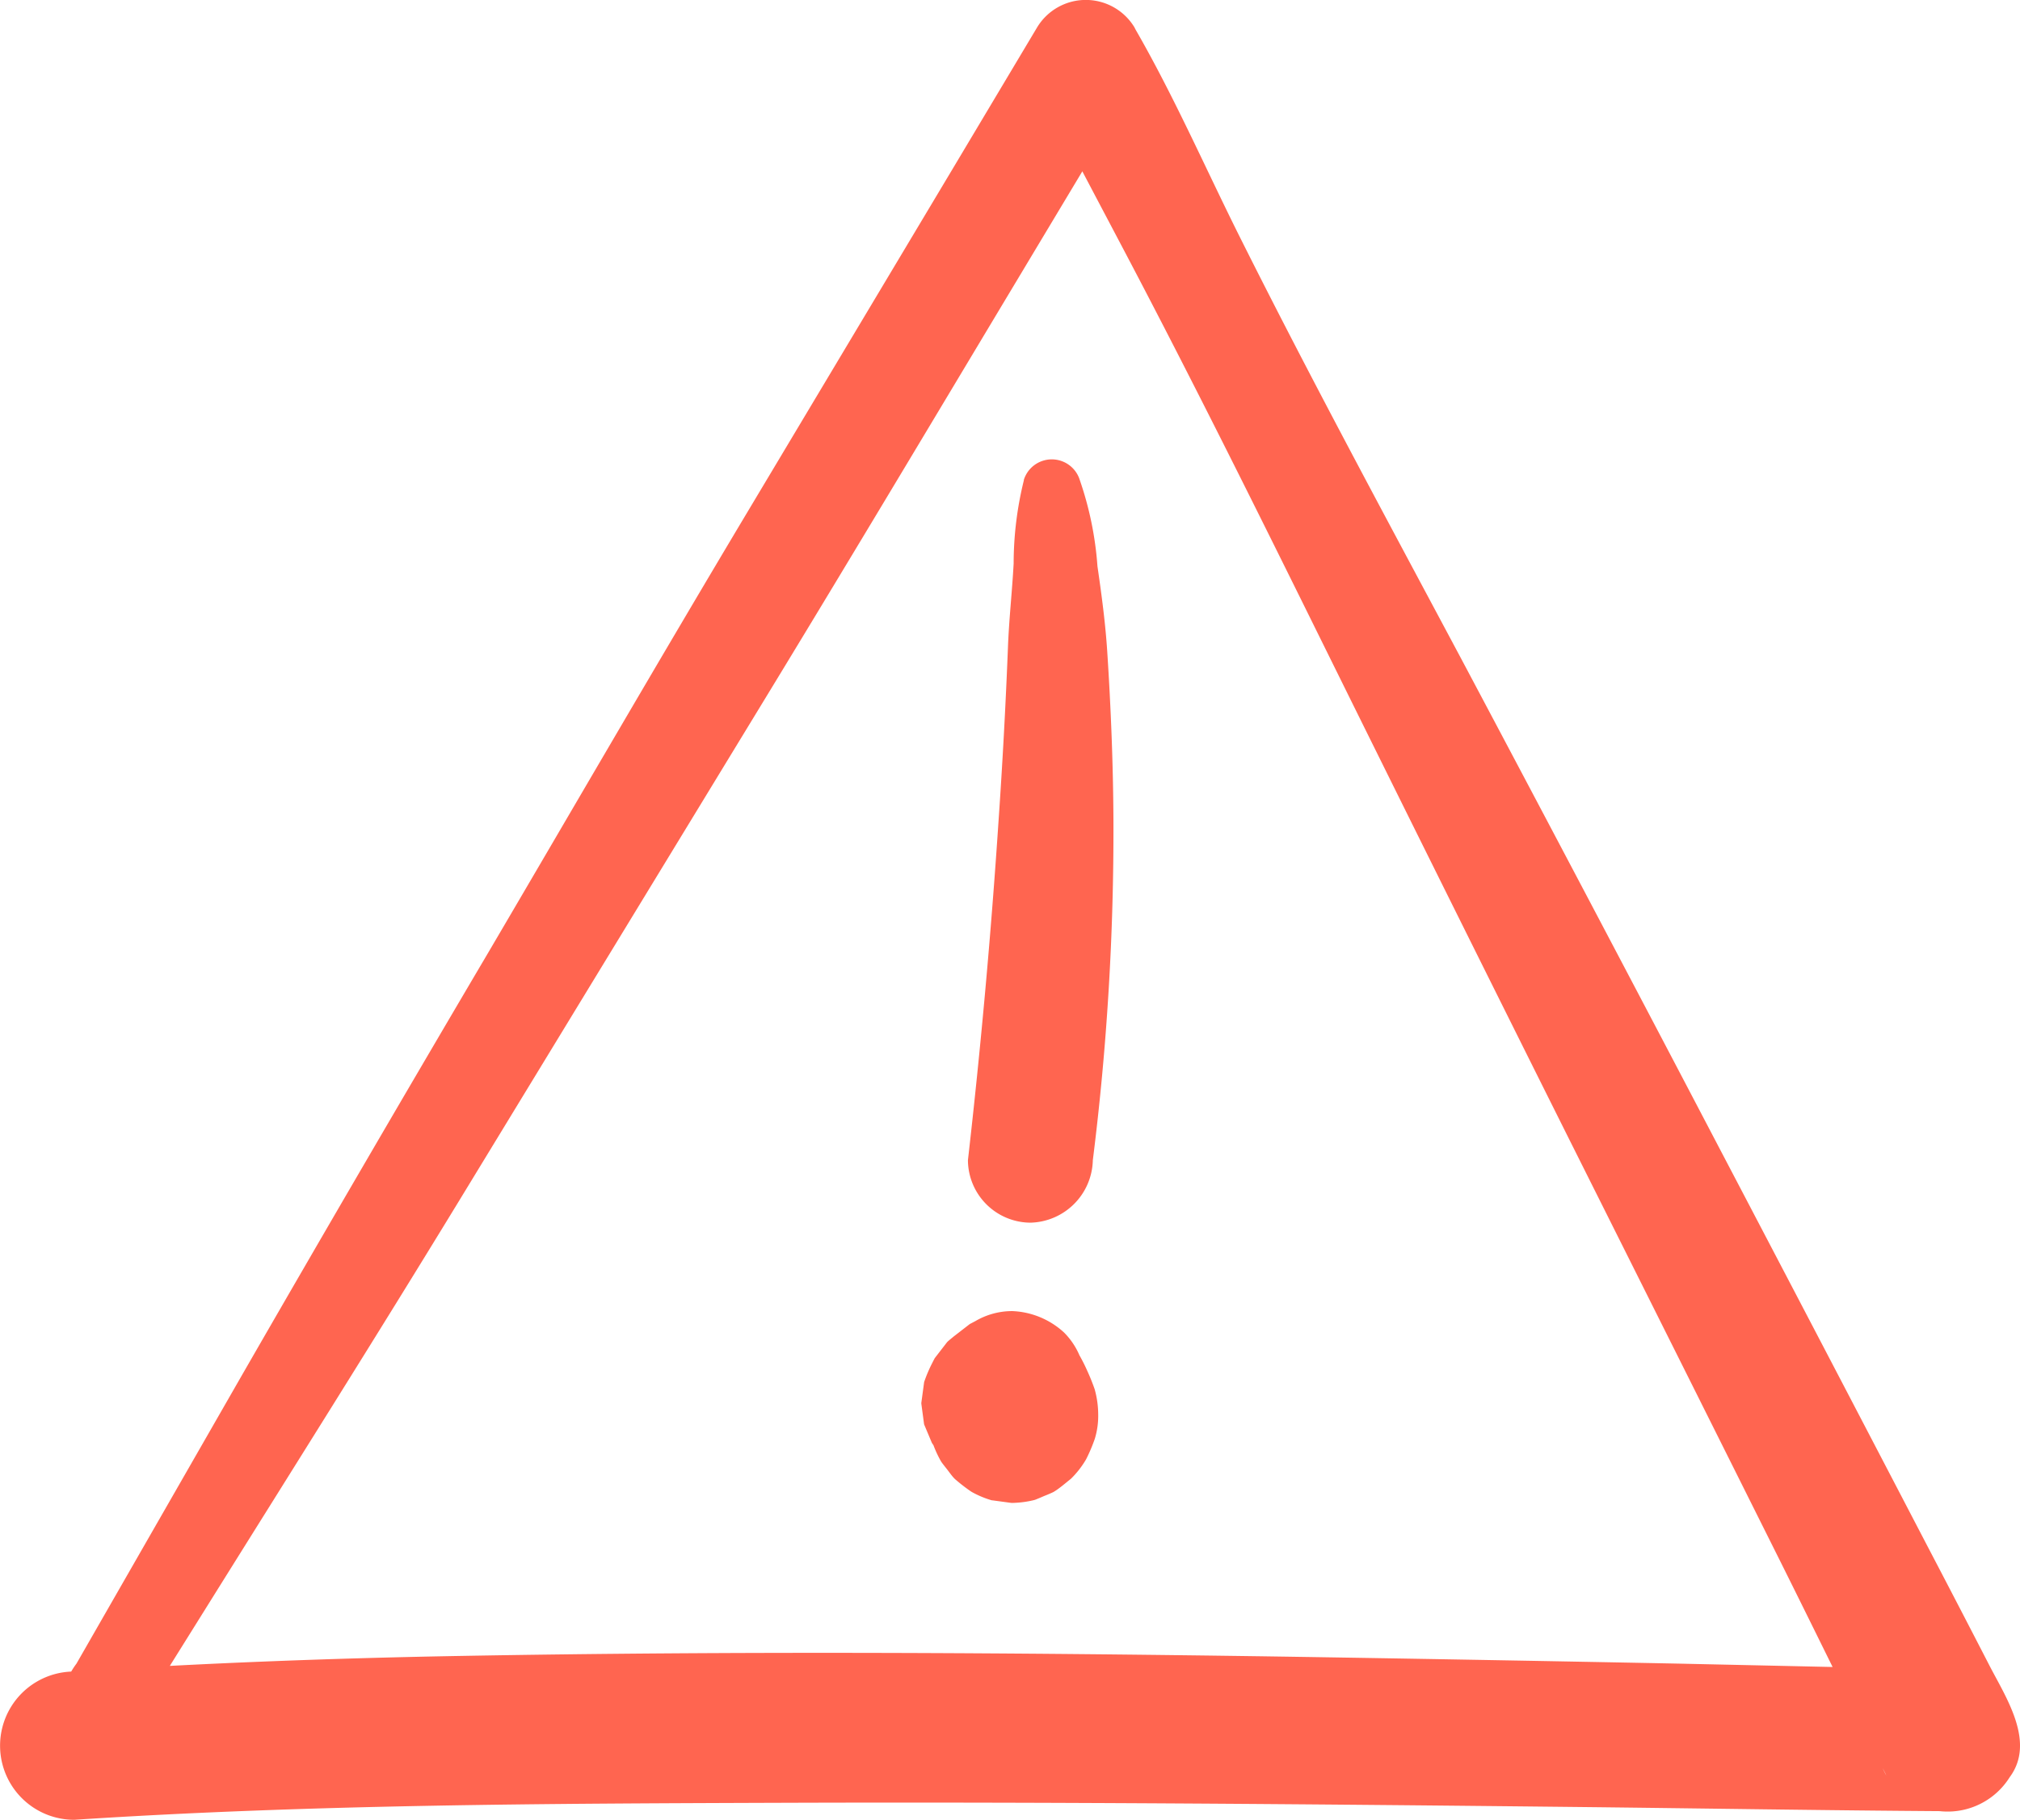 <?xml version="1.0" encoding="UTF-8"?> <svg xmlns="http://www.w3.org/2000/svg" data-name="Groupe 232" width="43.216" height="38.948"><defs><clipPath id="a"><path data-name="Rectangle 143" fill="#ff6550" d="M0 0h43.216v38.948H0z"></path></clipPath></defs><g data-name="Groupe 227" clip-path="url(#a)" fill="#ff6550"><path data-name="Tracé 791" d="m2.087 37.859.178-.231.209-.27.128-.166a.579.579 0 0 0 .079-.1.345.345 0 0 1 .037-.048l-.126.093a.643.643 0 0 0 .239-.22 11.478 11.478 0 0 0 .749-1.183l.918-1.47c1.776-2.845 3.564-5.682 5.31-8.545L16.155 15.3c1.83-3 3.635-6.021 5.443-9.037l1.782-2.971c.282-.472.6-.936.853-1.424.011-.021.025-.041.037-.061h-2.083C22.8 3 23.428 4.182 24.052 5.367c1.488 2.825 2.906 5.687 4.32 8.549q2.592 5.245 5.207 10.479 2.259 4.511 4.513 9.025c.751 1.507 1.49 3.021 2.243 4.528.009.018.015.036.025.054a1.508 1.508 0 0 1-.195-.735l.445-1.073 1.84-.237c-.793-.454.713.783.529.52a1.878 1.878 0 0 0-1.7-.761c-.568-.014-1.135-.025-1.7-.036l-3.662-.08q-4.193-.083-8.387-.149c-5.885-.088-11.773-.121-17.658-.016-2.766.049-5.524.153-8.284.334a1.586 1.586 0 0 0 0 3.173c5.037-.33 10.108-.347 15.154-.364 5.67-.019 11.341.028 17.011.09 2.638.029 5.277.073 7.915.09l-1.311-.752a1.545 1.545 0 0 0 .561.569 1.566 1.566 0 0 0 2.077-.544c.56-.752-.077-1.7-.434-2.393q-.658-1.277-1.324-2.55-2.228-4.277-4.468-8.548-2.73-5.215-5.491-10.412c-1.6-3-3.224-6-4.746-9.042-.737-1.474-1.408-3.011-2.23-4.44-.011-.019-.021-.04-.031-.06a1.217 1.217 0 0 0-2.083 0L20.389 3.6l-4.409 7.375c-1.871 3.131-3.7 6.288-5.548 9.433a997.167 997.167 0 0 0-5.24 8.992l-3.556 6.2a1.672 1.672 0 0 0-.326.82l.114-.42-.447 1a.719.719 0 0 0 .182.912.7.7 0 0 0 .928-.055"></path><path data-name="Tracé 792" d="M21.906 10.273a7.419 7.419 0 0 0-.22 1.785c-.032.6-.1 1.2-.122 1.8a126.53 126.53 0 0 1-.2 3.694q-.242 3.645-.656 7.276a1.345 1.345 0 0 0 1.336 1.336 1.369 1.369 0 0 0 1.336-1.336 56.546 56.546 0 0 0 .441-7.276c-.006-1.2-.054-2.4-.132-3.6-.04-.62-.121-1.222-.21-1.835a7.2 7.2 0 0 0-.377-1.842.627.627 0 0 0-1.2 0"></path><path data-name="Tracé 793" d="M22.297 28.62h-.007l.25.194a1.261 1.261 0 0 0-.564-.327l.3.127-.025-.014a1.922 1.922 0 0 0-.166-.07.931.931 0 0 0-.519-.117 3.089 3.089 0 0 0-.388.05.531.531 0 0 0-.053.011l-.04.012c-.063.022-.142.06-.188.079a1 1 0 0 0-.462.3 2.536 2.536 0 0 0-.287.372 1.91 1.91 0 0 0-.118.26 1.835 1.835 0 0 0-.106.273 2.052 2.052 0 0 0-.013.97.631.631 0 0 0 .029.1 2.4 2.4 0 0 0 .195.437c.041.06.094.123.134.175s.084.115.131.167a.5.5 0 0 0 .053.051 3.728 3.728 0 0 0 .31.239l.028.018a2.032 2.032 0 0 0 .409.173l.027.007h.013l.391.053a.458.458 0 0 0 .06 0 2.126 2.126 0 0 0 .437-.061l.025-.008q.094-.038.188-.079c.064-.025.126-.051.188-.08a.545.545 0 0 0 .047-.028c.1-.064.219-.166.31-.239l.027-.022a1.97 1.97 0 0 0 .305-.385.542.542 0 0 0 .035-.064 3.51 3.51 0 0 0 .17-.407 1.683 1.683 0 0 0 .072-.522 2.037 2.037 0 0 0-.076-.538 4.464 4.464 0 0 0-.209-.5l.149.354a3.65 3.65 0 0 0-.337-.7l.156.369c0-.015-.008-.029-.013-.044a1.562 1.562 0 0 0-.4-.691 1.738 1.738 0 0 0-1.107-.459 1.557 1.557 0 0 0-.79.214l-.076.04-.042.022-.015.011-.332.257c-.047.04-.1.08-.141.121l-.264.342-.01.019-.024.046-.019.038a3.012 3.012 0 0 0-.174.409l-.06.445v.017l.059.442.168.4.008.011.01.015a1.694 1.694 0 0 0 .127.164 1.2 1.2 0 0 0 .445.408c.044.024.339.148.385.161h.013a1.207 1.207 0 0 0 .228.031.835.835 0 0 0 .442 0 .825.825 0 0 0 .42-.114q.106-.039.207-.088a1.372 1.372 0 0 0 .388-.312l.034-.039a1.817 1.817 0 0 0 .139-.179.846.846 0 0 0 .217-.373c.05-.119.1-.238.142-.361a3.079 3.079 0 0 0 .081-.584l-1.982 1.51.027.01-.37-.156.015.007-.312-.241a1.621 1.621 0 0 1 .28.272l-.232-.3a.566.566 0 0 1 .045.089l-.149-.354a.7.7 0 0 1 .043.161l-.053-.394a.459.459 0 0 1 0 .1l.053-.393a.5.5 0 0 1-.03.112l.149-.353a.532.532 0 0 1-.066.113l.231-.3a.468.468 0 0 1-.07.07l.3-.231a.4.4 0 0 1-.082.049l.352-.149a.32.32 0 0 1-.064.018l.391-.053a.307.307 0 0 1-.066 0l.391.053a.318.318 0 0 1-.069-.018l.351.148a.393.393 0 0 1-.071-.04l.3.23a.5.5 0 0 1-.081-.081l.23.3a.532.532 0 0 1-.064-.11l.148.351a.749.749 0 0 1-.042-.165l.052.388a.627.627 0 0 1 0-.16l-.051.384a.676.676 0 0 1 .046-.167l-.144.342a.69.69 0 0 1 .03-.061l.014-.028.143-.339.052-.387-.051.376a.656.656 0 0 1 .028-.109l.007-.023a3.067 3.067 0 0 0 .047-.364.331.331 0 0 1 0-.033l-.172.635a1.279 1.279 0 0 0 .175-.645l-.045.329v-.007l.044-.327a.921.921 0 0 0-.106-.474.611.611 0 0 0-.158-.271.931.931 0 0 0-.345-.317"></path></g></svg> 